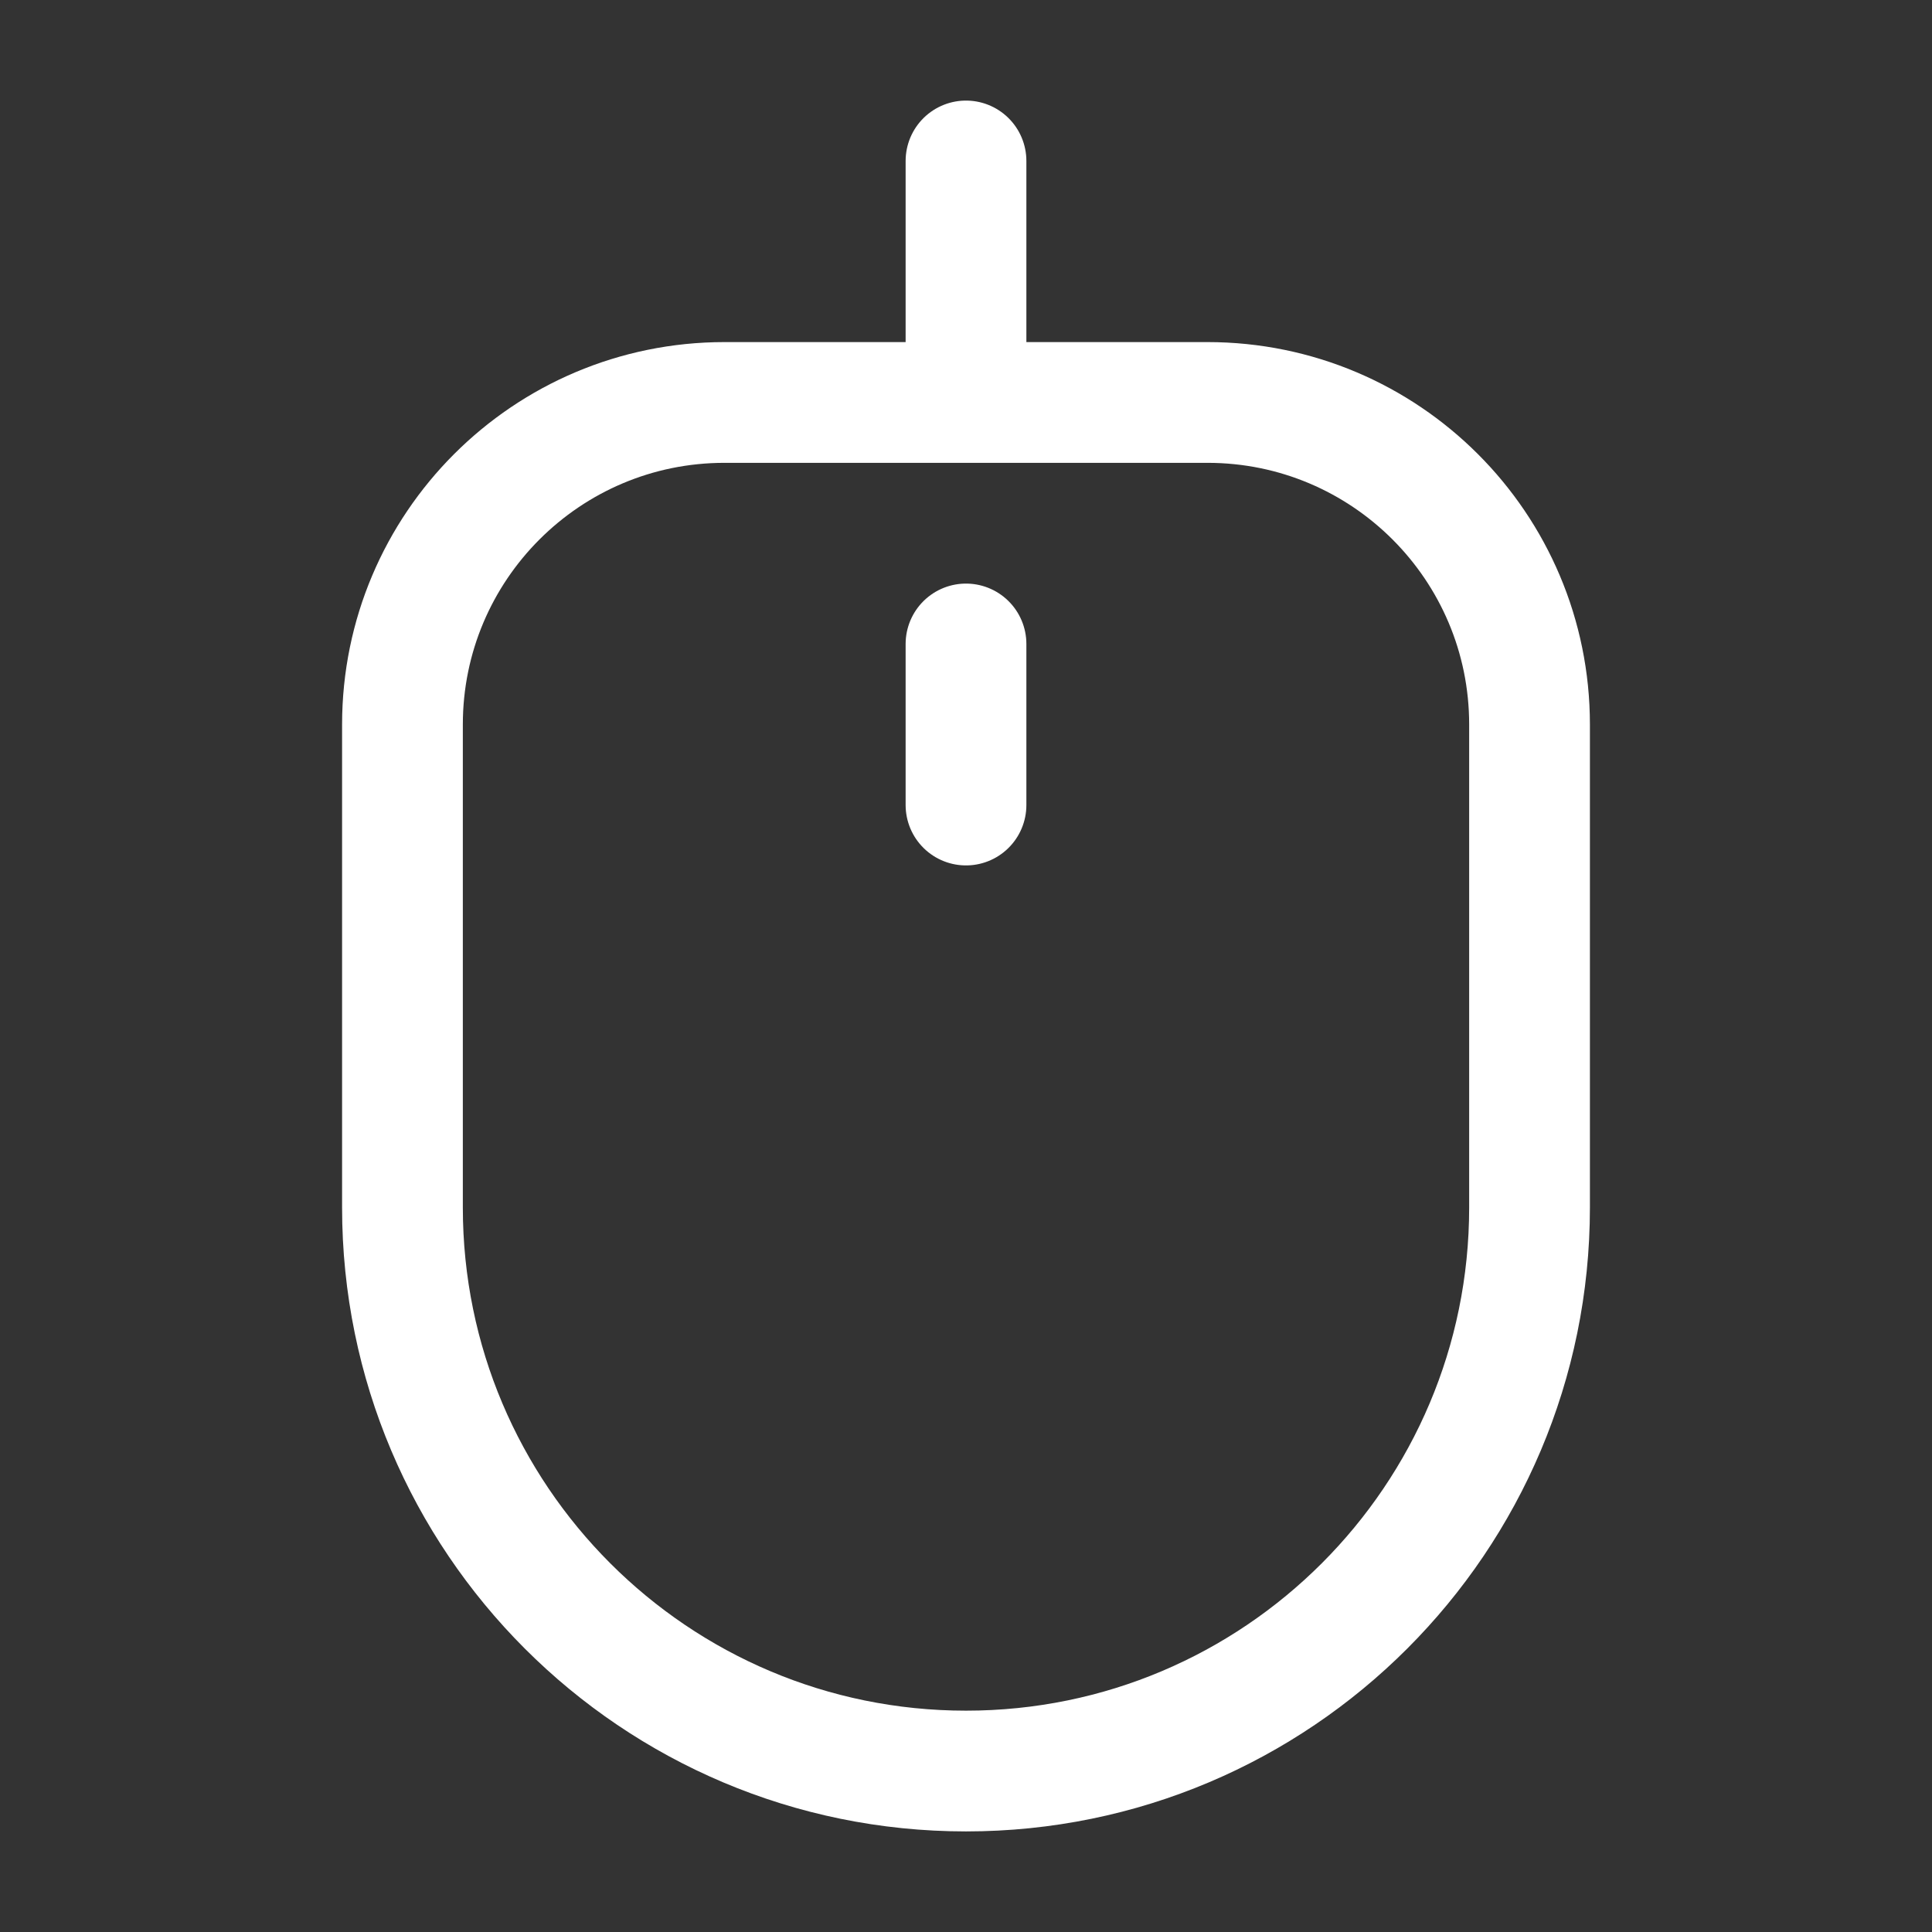 <svg width="16" height="16" viewBox="0 0 16 16" fill="none" xmlns="http://www.w3.org/2000/svg">
<rect x="0" y="0" width="16" height="16" fill="#333333" stroke="none"/>
<path d="M8 3.333V1.333M8 6.667V5.333M8 14.667C5.423 14.667 3.333 12.577 3.333 10V6C3.333 4.527 4.527 3.333 6 3.333H10C11.473 3.333 12.667 4.527 12.667 6V10C12.667 12.577 10.578 14.667 8 14.667Z" stroke="white" stroke-linecap="round" stroke-linejoin="round"/>
</svg>
